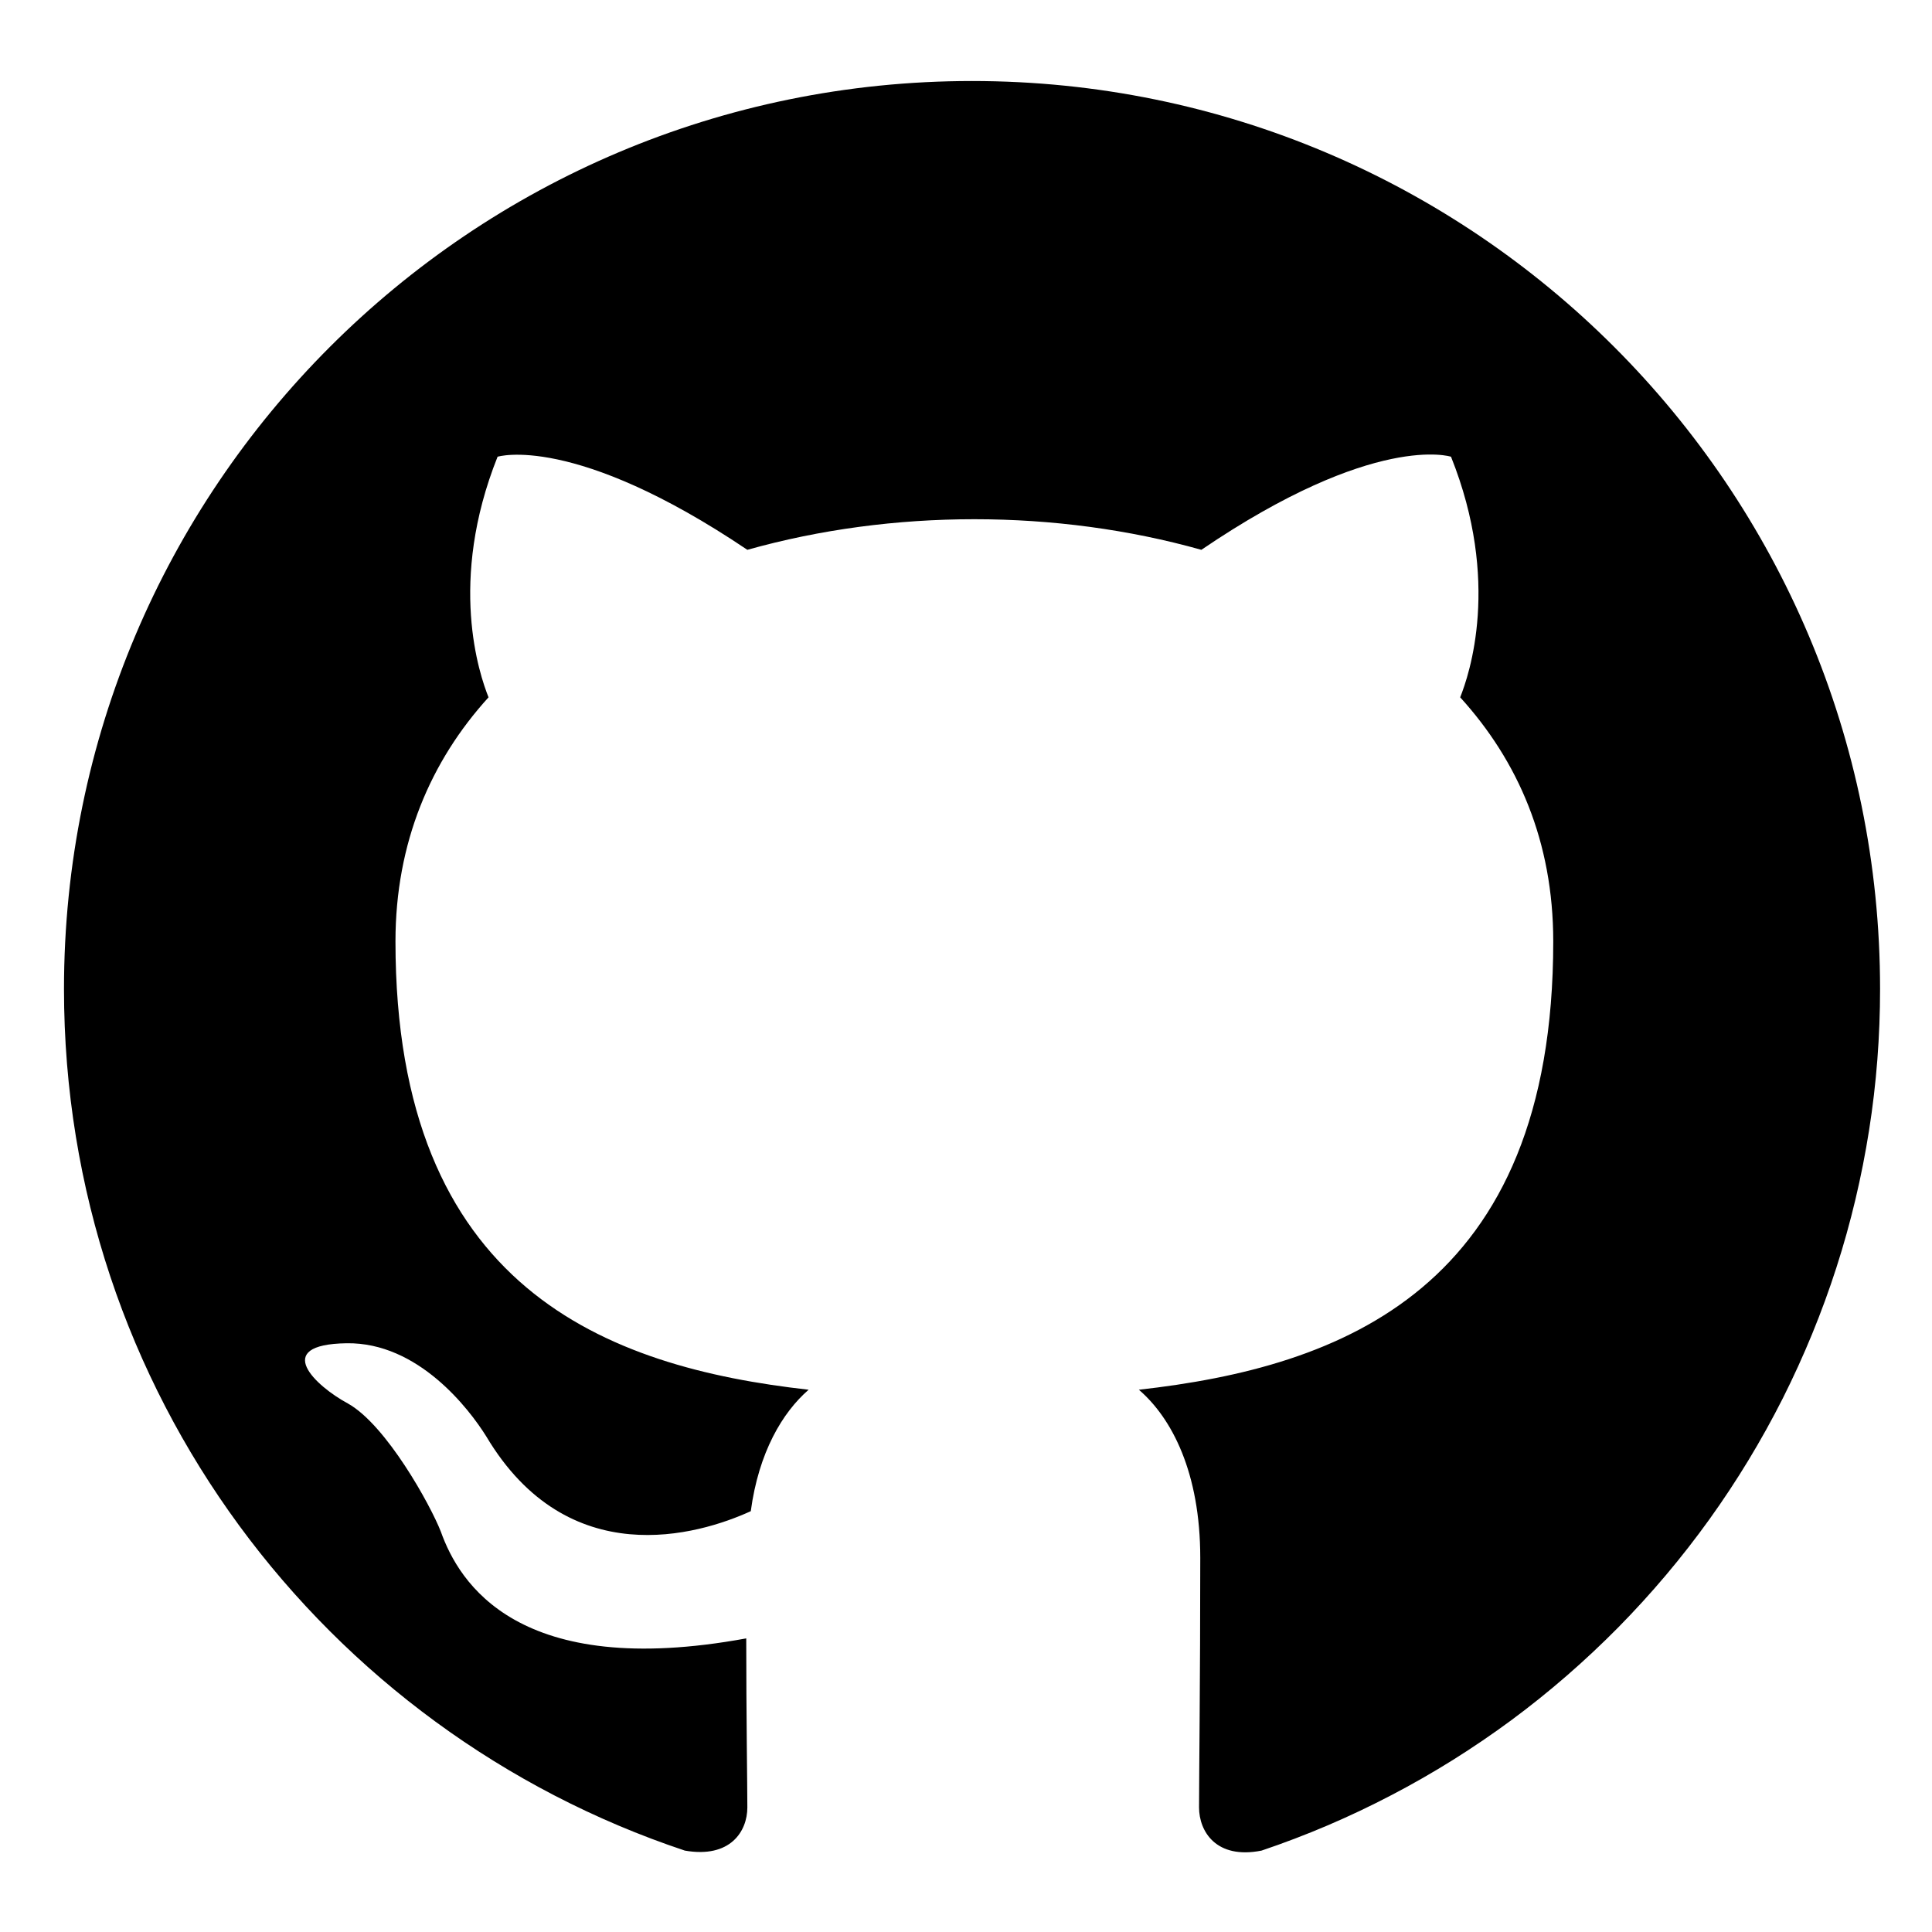 <svg xmlns="http://www.w3.org/2000/svg" xmlns:xlink="http://www.w3.org/1999/xlink" width="100" zoomAndPan="magnify" viewBox="0 0 75 75" height="100" preserveAspectRatio="xMidYMid meet" version="1.0"><defs><clipPath id="id1"><path d="M 2.484 3 L 72.984 3 L 72.984 72 L 2.484 72 Z M 2.484 3 " clip-rule="nonzero"/></clipPath></defs><g clip-path="url(#id1)"><path fill="#000000" d="M 37.734 3.145 C 18.258 3.145 2.484 18.922 2.484 38.395 C 2.484 53.996 12.574 67.168 26.586 71.84 C 28.352 72.148 29.012 71.09 29.012 70.164 C 29.012 69.328 28.969 66.551 28.969 63.602 C 20.109 65.23 17.82 61.441 17.113 59.457 C 16.719 58.445 15 55.316 13.5 54.48 C 12.266 53.816 10.504 52.188 13.457 52.145 C 16.234 52.102 18.215 54.699 18.875 55.758 C 22.051 61.09 27.117 59.59 29.145 58.664 C 29.453 56.375 30.375 54.832 31.391 53.949 C 23.547 53.07 15.352 50.027 15.352 36.547 C 15.352 32.711 16.719 29.539 18.965 27.07 C 18.613 26.191 17.379 22.578 19.316 17.73 C 19.316 17.73 22.27 16.805 29.012 21.344 C 31.832 20.551 34.828 20.156 37.824 20.156 C 40.82 20.156 43.816 20.551 46.637 21.344 C 53.379 16.762 56.328 17.73 56.328 17.73 C 58.27 22.578 57.035 26.191 56.684 27.07 C 58.93 29.539 60.297 32.668 60.297 36.547 C 60.297 50.074 52.055 53.07 44.211 53.949 C 45.492 55.051 46.594 57.168 46.594 60.473 C 46.594 65.188 46.547 68.977 46.547 70.164 C 46.547 71.09 47.207 72.191 48.973 71.84 C 50.711 71.254 52.395 70.535 54.02 69.684 C 55.648 68.836 57.199 67.863 58.676 66.773 C 60.152 65.68 61.531 64.48 62.82 63.176 C 64.109 61.867 65.289 60.469 66.359 58.98 C 67.43 57.488 68.379 55.922 69.207 54.285 C 70.031 52.645 70.727 50.953 71.289 49.207 C 71.852 47.461 72.273 45.68 72.559 43.867 C 72.844 42.055 72.984 40.23 72.984 38.395 C 72.984 18.922 57.211 3.145 37.734 3.145 Z M 37.734 3.145 " fill-opacity="1" fill-rule="nonzero"/></g></svg>